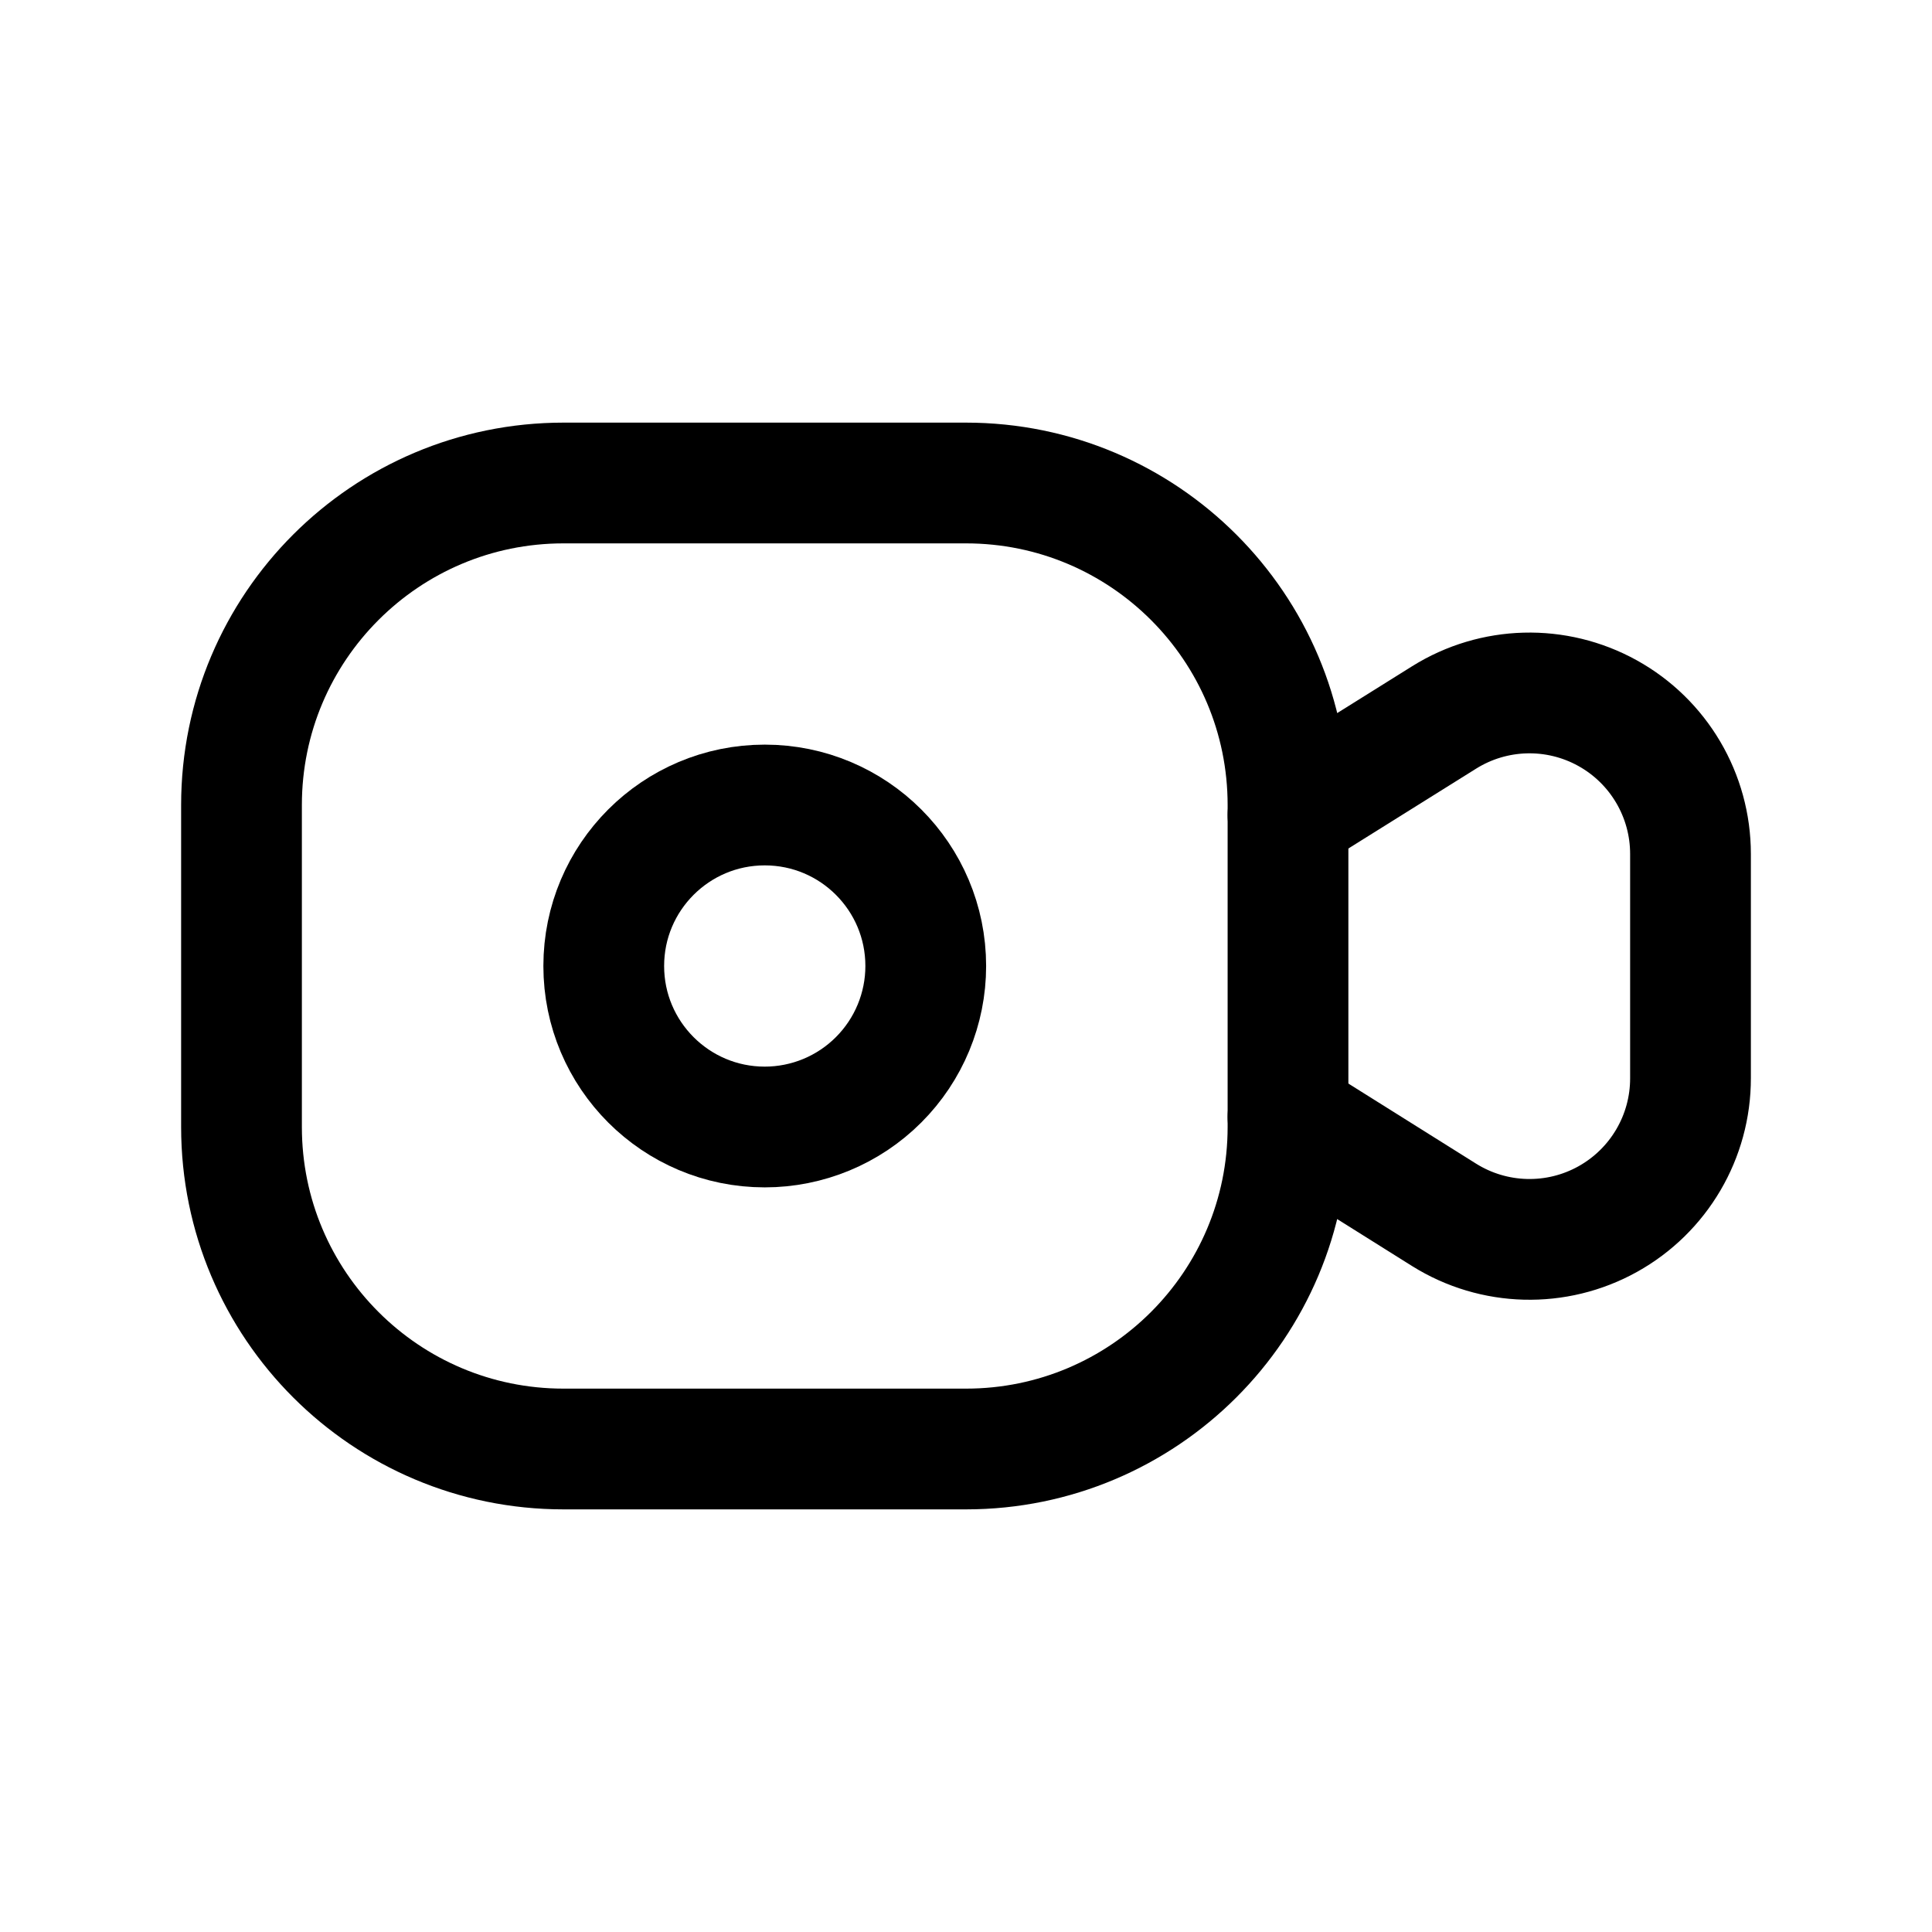 <?xml version="1.0" encoding="UTF-8"?> <svg xmlns="http://www.w3.org/2000/svg" width="60" height="60" viewBox="0 0 60 60" fill="none"> <path fill-rule="evenodd" clip-rule="evenodd" d="M17.5 15H30C35.523 15 40 19.477 40 25V25.312L44.85 22.28C46.391 21.317 48.334 21.266 49.924 22.147C51.514 23.028 52.5 24.702 52.5 26.52V33.48C52.504 35.3 51.519 36.977 49.928 37.861C48.338 38.745 46.393 38.694 44.85 37.73L40 34.688V35C40 40.523 35.523 45 30 45H17.5C11.977 45 7.5 40.523 7.5 35V25C7.5 19.477 11.977 15 17.5 15Z" stroke="black" stroke-width="3.75" stroke-linecap="round" stroke-linejoin="round"></path> <path fill-rule="evenodd" clip-rule="evenodd" d="M23.75 35C20.989 35 18.75 32.761 18.75 30C18.75 27.238 20.989 25 23.75 25C26.512 25 28.75 27.238 28.75 30C28.75 31.326 28.223 32.598 27.285 33.535C26.348 34.473 25.076 35 23.75 35Z" stroke="black" stroke-width="3.75" stroke-linecap="round" stroke-linejoin="round"></path> <path d="M40 25.312V34.688" stroke="black" stroke-width="3.75" stroke-linecap="round"></path> </svg> 